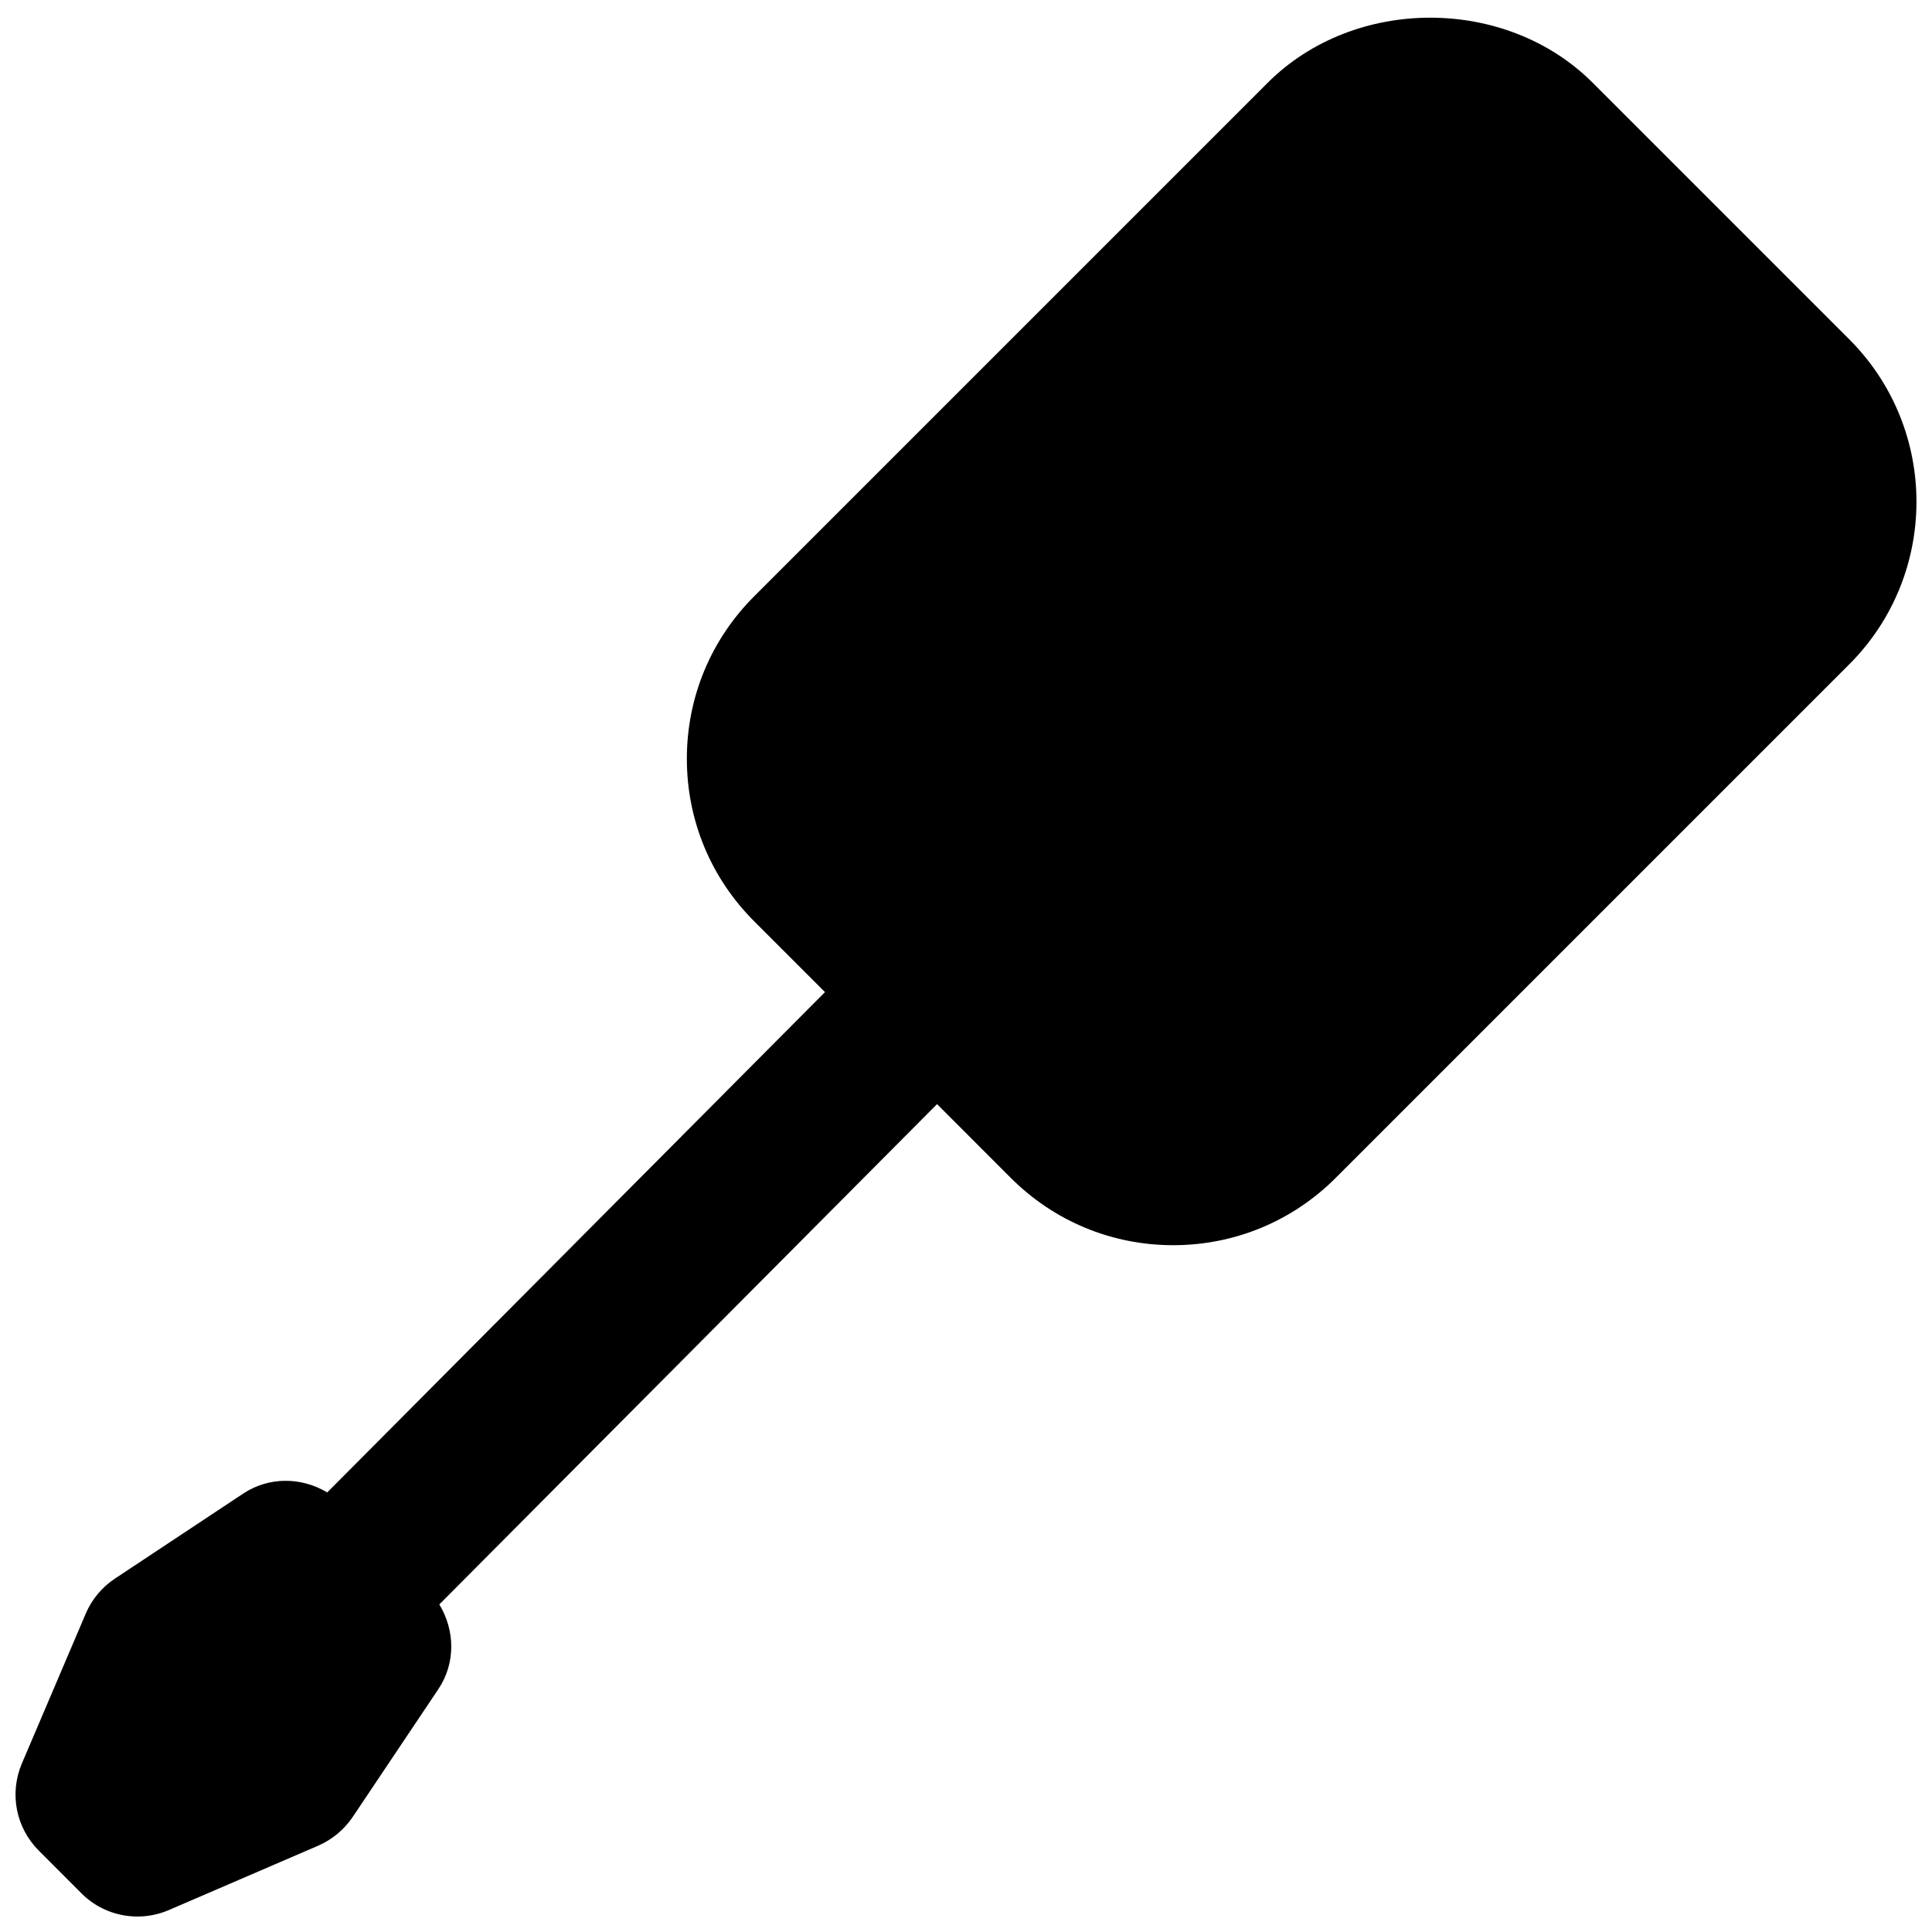 <?xml version="1.0" encoding="UTF-8"?>
<!-- Uploaded to: SVG Repo, www.svgrepo.com, Generator: SVG Repo Mixer Tools -->
<svg width="800px" height="800px" version="1.1" viewBox="144 144 512 512" xmlns="http://www.w3.org/2000/svg">
 <defs>
  <clipPath id="a">
   <path d="m148.09 148.09h503.81v503.81h-503.81z"/>
  </clipPath>
 </defs>
 <g clip-path="url(#a)">
  <path d="m634.08 233.93-67.996-67.996c-22.984-22.984-63.102-23.008-86.129 0l-136.09 136.09c-11.504 11.504-17.844 26.805-17.844 43.055 0 16.27 6.34 31.57 17.844 43.074l18.766 18.766-131.91 132.59c-6.801-4.07-15.387-4.238-22.254 0.297l-34.047 22.566c-3.422 2.285-6.109 5.5-7.703 9.277l-16.922 39.695c-3.359 7.894-1.594 17.023 4.473 23.07l11.312 11.336c4.012 4.031 9.387 6.152 14.844 6.152 2.812 0 5.625-0.566 8.293-1.703l39.59-17.066c3.715-1.613 6.887-4.262 9.152-7.598l22.715-33.902c4.617-6.906 4.406-15.598 0.25-22.441l131.91-132.59 19.523 19.543c11.504 11.504 26.785 17.844 43.055 17.844 16.27 0 31.57-6.34 43.074-17.844l136.09-136.09c23.742-23.762 23.742-62.387 0-86.129" fill-rule="evenodd"/>
 </g>
</svg>